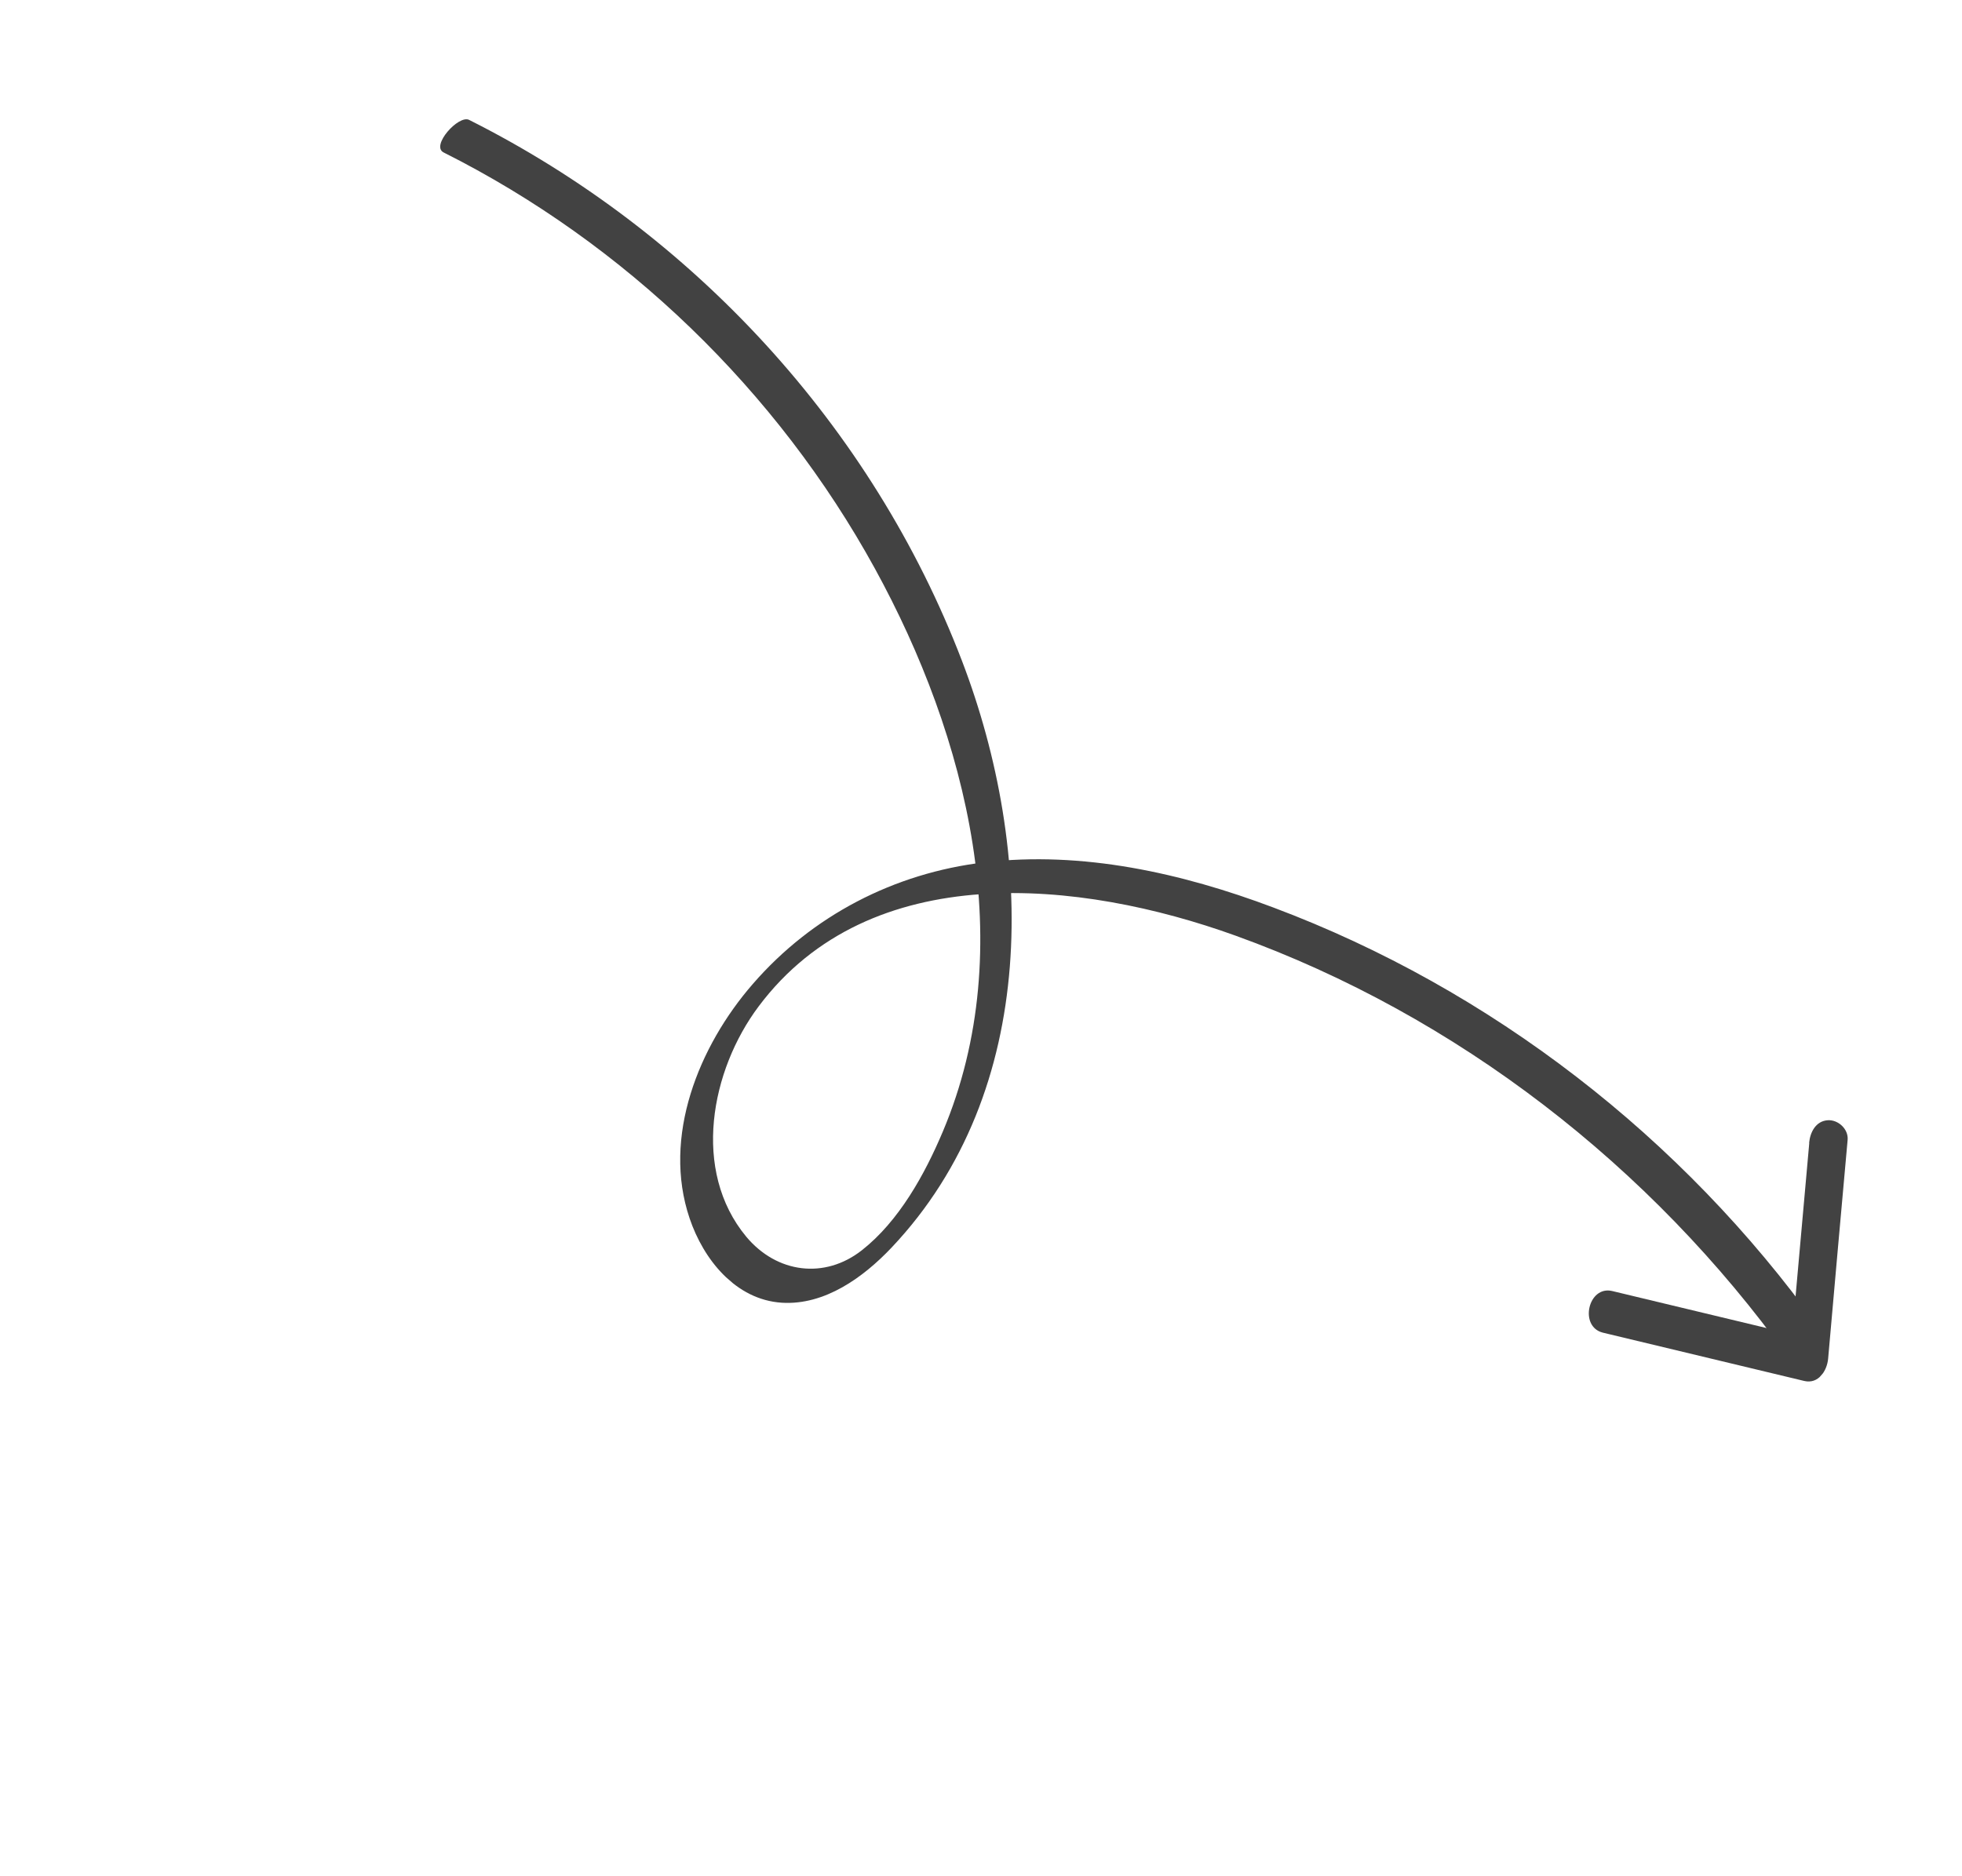 <svg width="115" height="110" viewBox="0 0 115 110" fill="none" xmlns="http://www.w3.org/2000/svg">
<g clip-path="url(#clip0_1264_130882)">
<path d="M106.562 77.781C98.613 66.701 87.412 58.002 74.633 53.204C69.261 51.181 63.437 49.877 57.686 50.56C52.42 51.188 47.61 53.669 44.125 57.689C40.961 61.325 38.8 66.642 40.422 71.434C41.234 73.838 43.113 76.202 45.826 76.376C48.339 76.534 50.606 74.888 52.251 73.151C60.974 63.934 60.652 49.893 56.384 38.742C51.121 25.002 40.605 13.611 27.496 7.029C26.879 6.718 25.228 8.555 26.006 8.94C36.633 14.277 45.56 22.907 51.281 33.334C56.693 43.2 59.818 55.544 55.265 66.336C54.206 68.848 52.695 71.589 50.517 73.3C48.34 75.01 45.536 74.652 43.743 72.508C40.526 68.635 41.662 62.744 44.465 59.005C51.01 50.265 63.335 51.578 72.415 54.854C85.4 59.538 96.78 68.381 104.808 79.569C105.2 80.109 107.048 78.456 106.569 77.788L106.562 77.781Z" fill="#424242"/>
<path d="M106.048 67.008C105.671 71.28 105.28 75.552 104.903 79.824L106.301 78.522C102.365 77.576 98.437 76.637 94.501 75.691C93.088 75.35 92.534 77.784 93.955 78.132C97.891 79.078 101.819 80.017 105.754 80.963C106.59 81.16 107.088 80.36 107.153 79.661C107.529 75.375 107.912 71.096 108.296 66.83C108.352 66.203 107.753 65.642 107.139 65.677C106.426 65.72 106.097 66.388 106.04 67.001L106.048 67.008Z" fill="#424242"/>
</g>
<defs>
<clipPath id="clip0_1264_130882">
<rect width="49.64" height="108.61" fill="white" transform="translate(114.518 71.7) rotate(131.03)"/>
</clipPath>
</defs>
</svg>
